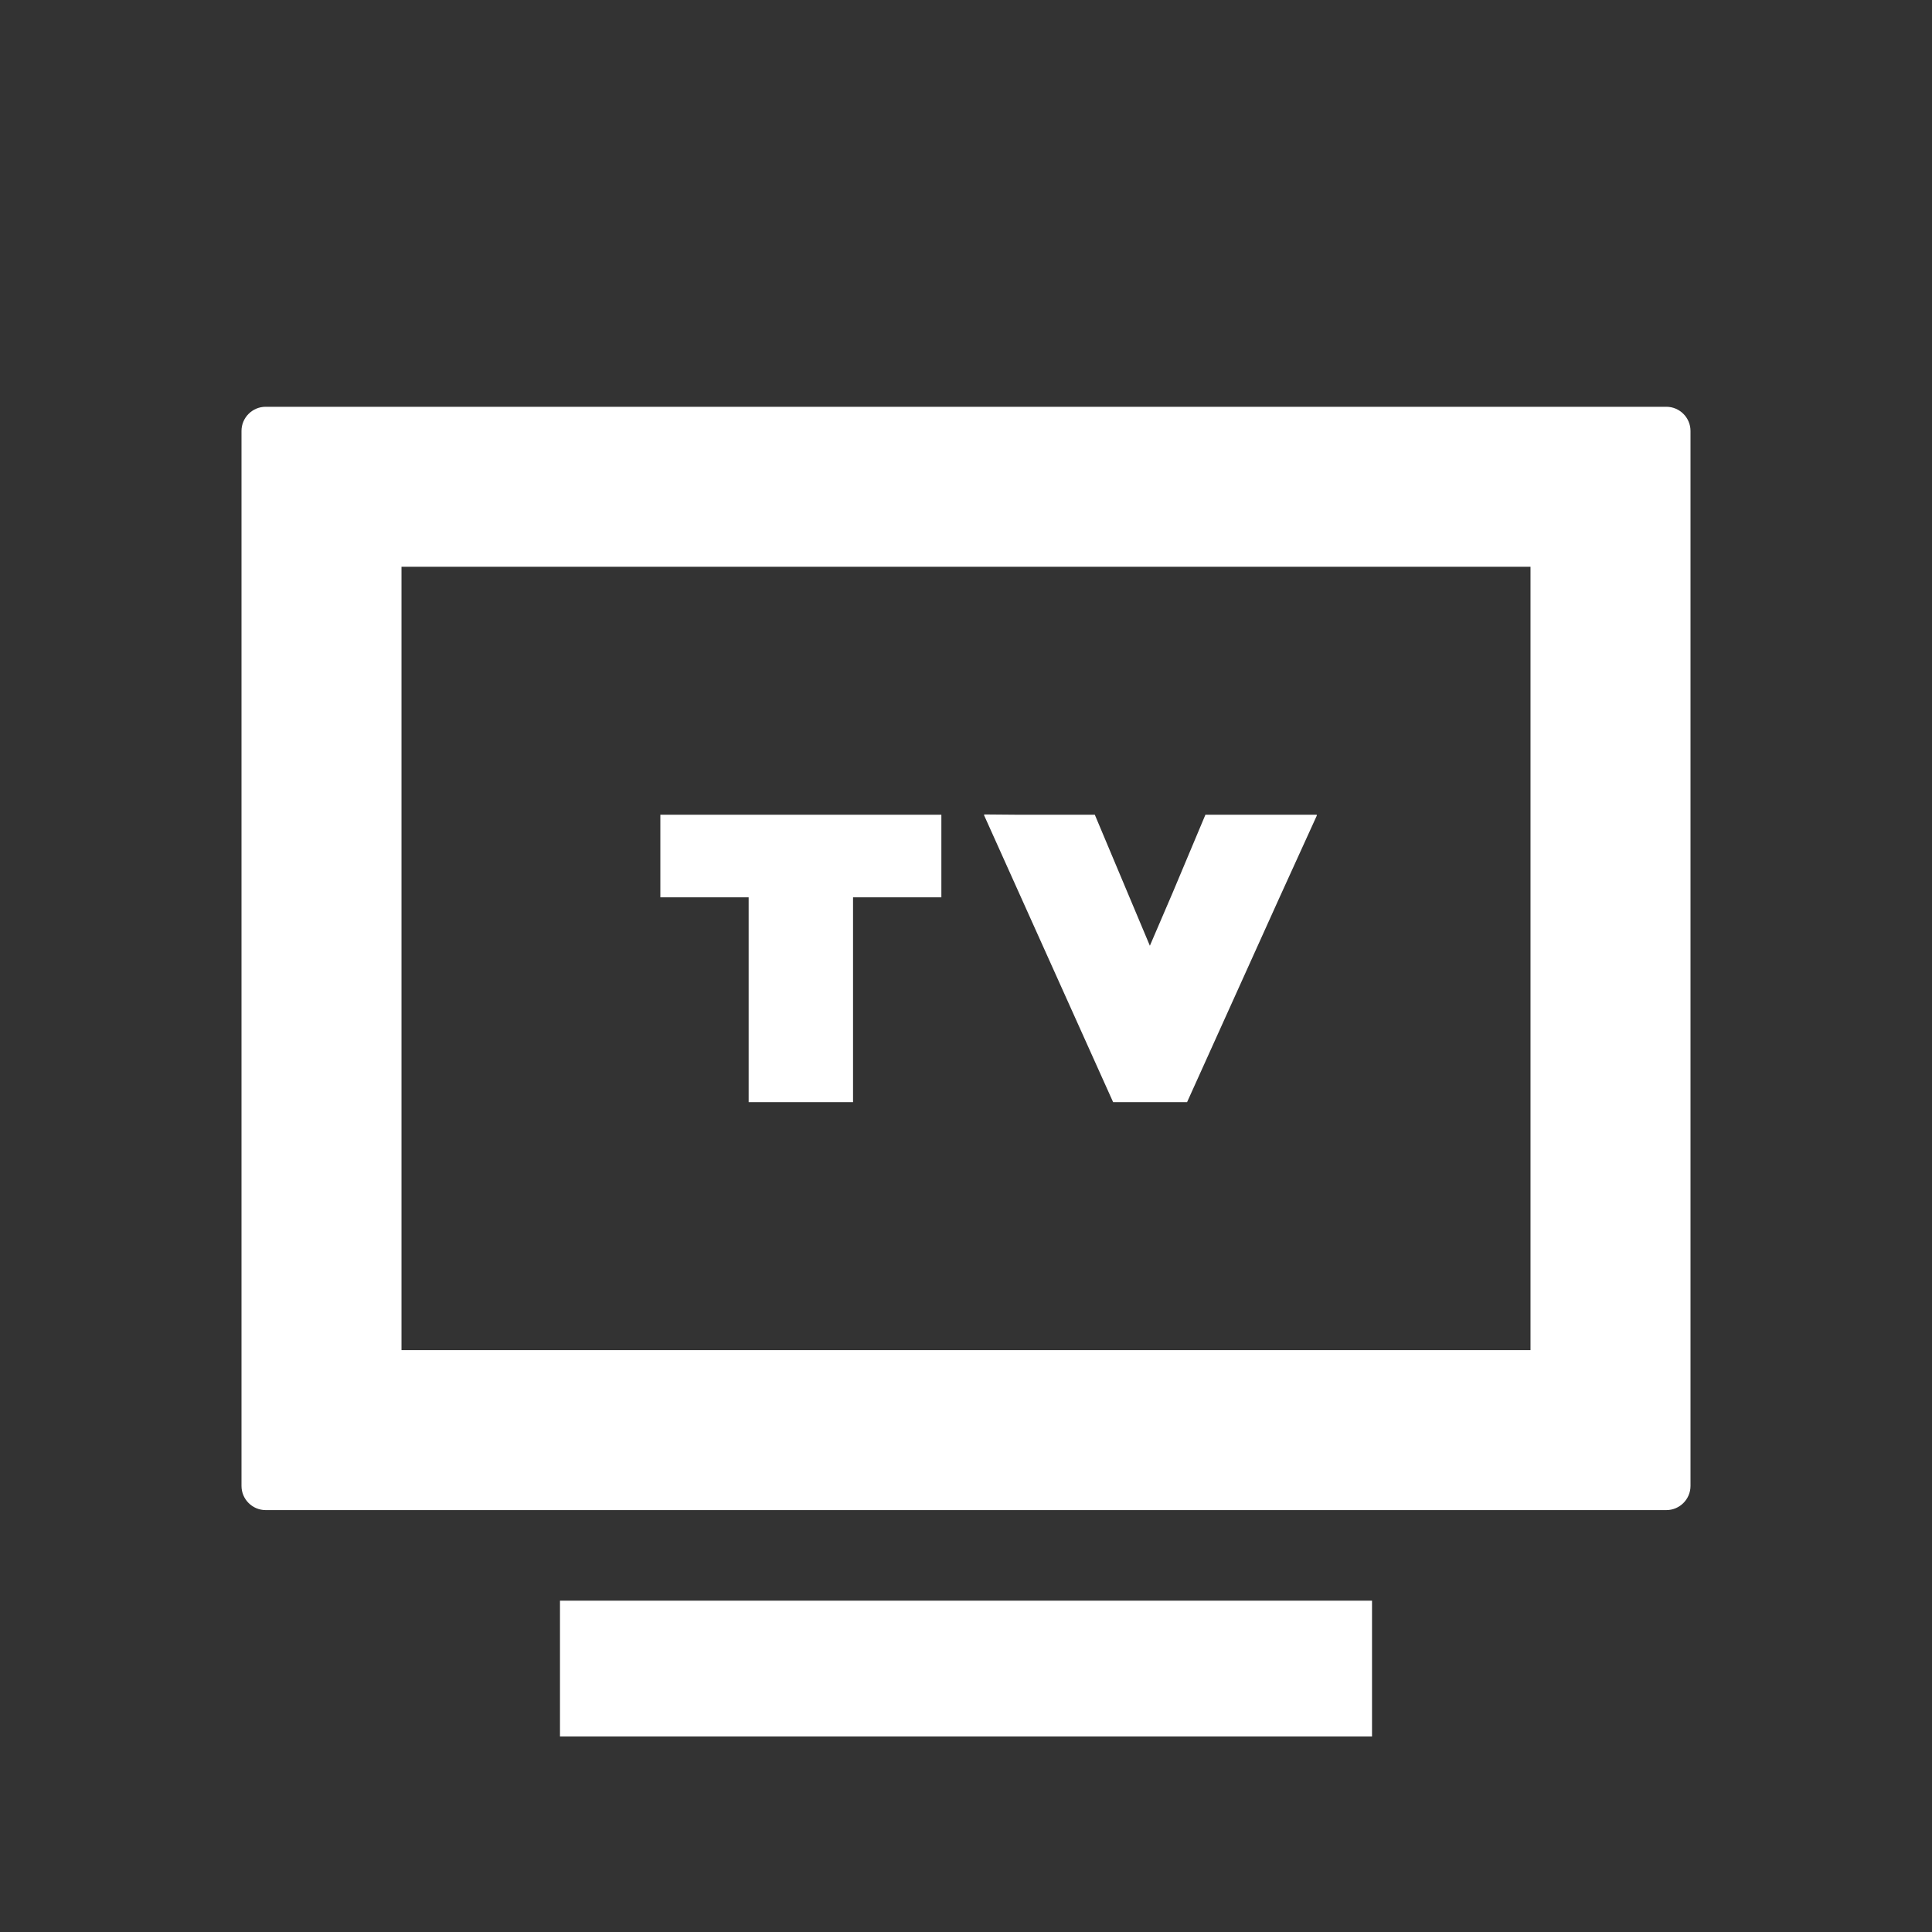 <svg xmlns="http://www.w3.org/2000/svg" xml:space="preserve" width="64" height="64" fill="#fff" stroke="#fff">
  <rect width="100%" height="100%" fill="#333333" stroke="none"/>
  <path fill="#fff" stroke="none" d="M8.8 13.475c-.44 0-.8.36-.8.8v34.949c0 .44.36.8.8.8h46.4c.44 0 .8-.36.8-.8V14.275c0-.44-.36-.8-.8-.8zm4.5 5.3h37.4v25.95H13.3zm19.311 8.205.004.009h-.024l4.283 9.522h2.449l3.041-6.733 1.26-2.767h-.01l.01-.022h-3.693l-1.084 2.58-.756 1.76-1.824-4.34H33.68zm-10.736.009v2.736H24.8v6.786h3.458v-6.786h2.926V26.99h-9.287zm-3.303 26.035h-.022v4.5h26.9v-4.5H18.609z" class="st0"/>
</svg>
